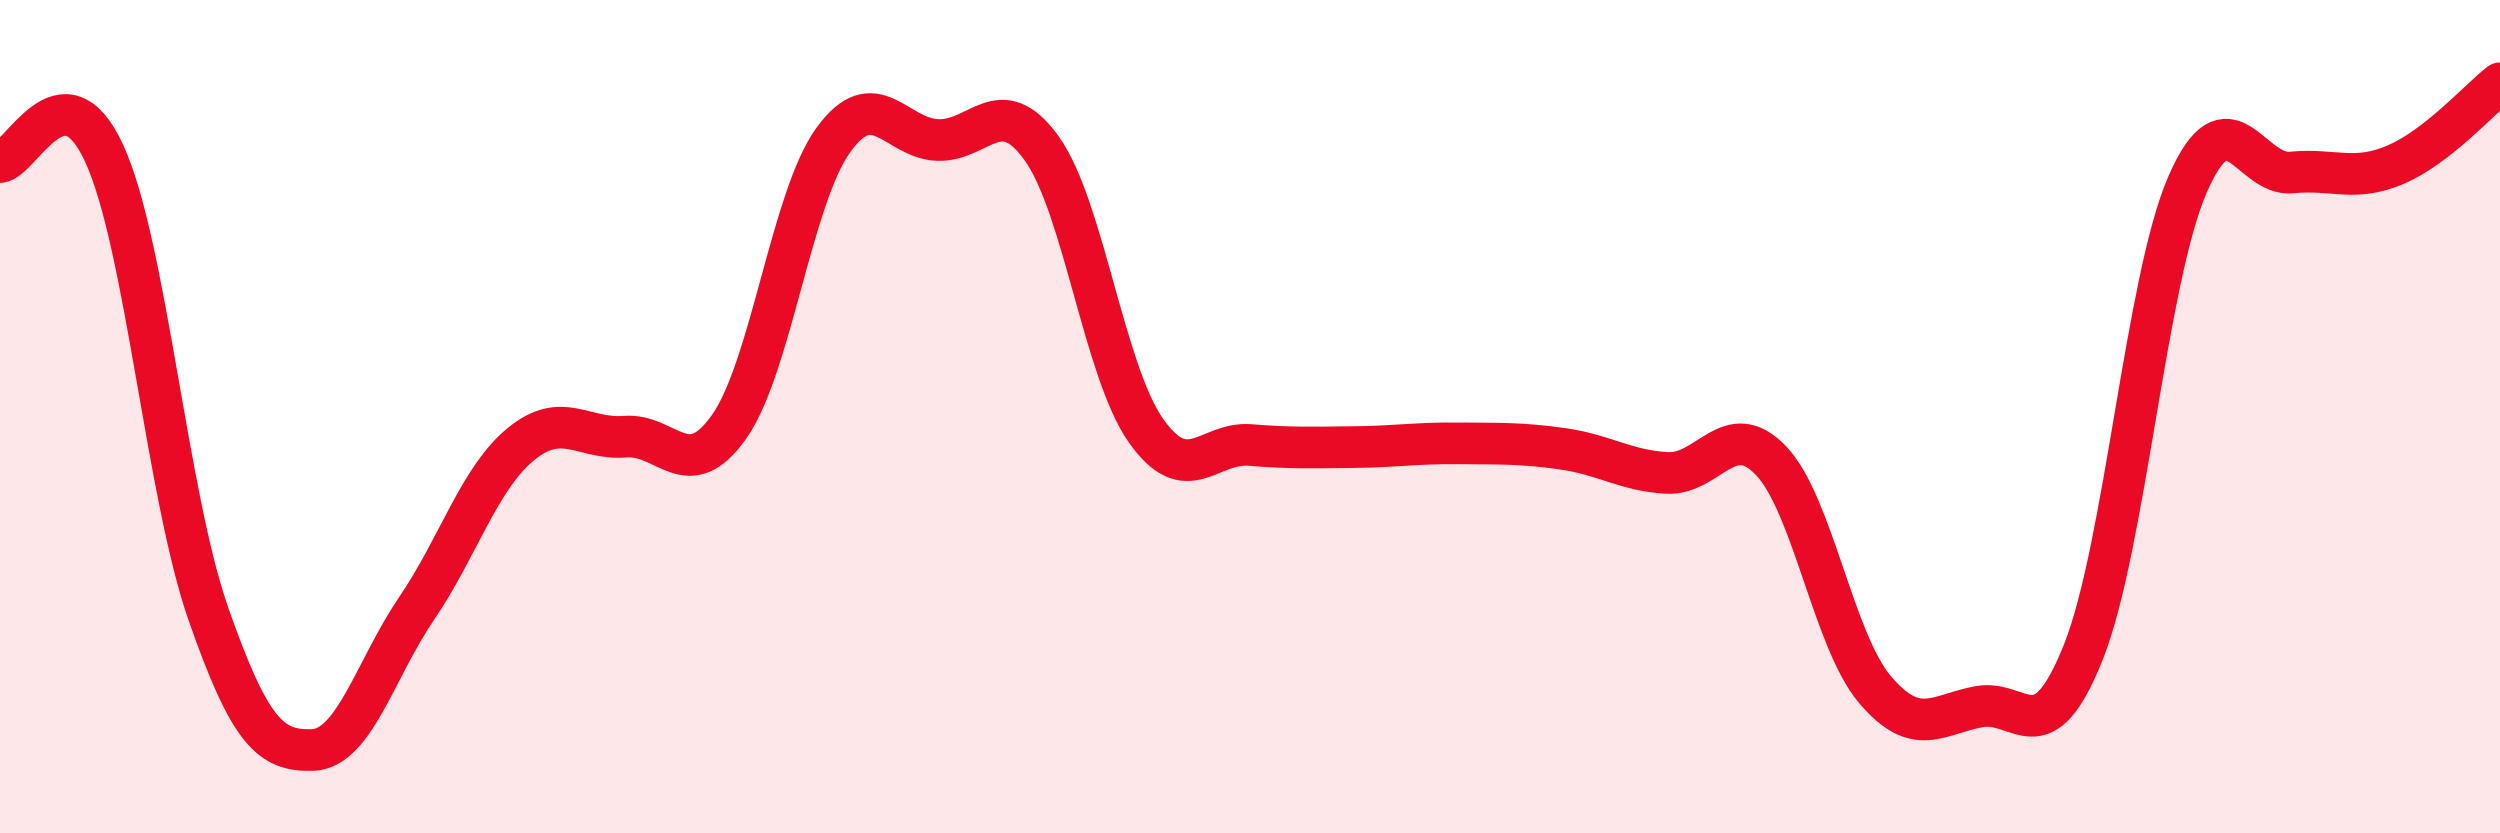 
    <svg width="60" height="20" viewBox="0 0 60 20" xmlns="http://www.w3.org/2000/svg">
      <path
        d="M 0,3.89 C 0.5,3.85 1.5,1.51 2.5,3.68 C 3.5,5.85 4,11.87 5,14.73 C 6,17.59 6.5,18.03 7.5,18 C 8.5,17.97 9,16.07 10,14.6 C 11,13.13 11.5,11.48 12.5,10.66 C 13.5,9.84 14,10.56 15,10.48 C 16,10.4 16.5,11.66 17.5,10.24 C 18.5,8.82 19,4.74 20,3.36 C 21,1.98 21.5,3.32 22.5,3.36 C 23.5,3.4 24,2.17 25,3.56 C 26,4.95 26.5,8.91 27.5,10.33 C 28.5,11.75 29,10.6 30,10.68 C 31,10.76 31.5,10.74 32.5,10.73 C 33.5,10.72 34,10.63 35,10.64 C 36,10.65 36.5,10.63 37.5,10.77 C 38.5,10.91 39,11.29 40,11.35 C 41,11.41 41.5,10.01 42.5,11.05 C 43.5,12.09 44,15.37 45,16.55 C 46,17.73 46.5,17.14 47.5,16.96 C 48.5,16.78 49,18.16 50,15.65 C 51,13.14 51.5,6.73 52.5,4.43 C 53.5,2.13 54,4.24 55,4.14 C 56,4.04 56.5,4.38 57.5,3.95 C 58.5,3.52 59.5,2.39 60,2L60 20L0 20Z"
        fill="#EB0A25"
        opacity="0.1"
        stroke-linecap="round"
        stroke-linejoin="round"
      />
      <path
        d="M 0,3.89 C 0.5,3.85 1.5,1.51 2.5,3.68 C 3.5,5.85 4,11.87 5,14.73 C 6,17.59 6.5,18.03 7.5,18 C 8.5,17.97 9,16.07 10,14.6 C 11,13.13 11.5,11.48 12.5,10.66 C 13.5,9.84 14,10.56 15,10.48 C 16,10.4 16.5,11.66 17.5,10.24 C 18.5,8.82 19,4.74 20,3.36 C 21,1.98 21.5,3.32 22.5,3.36 C 23.5,3.4 24,2.17 25,3.56 C 26,4.95 26.5,8.91 27.5,10.33 C 28.5,11.75 29,10.6 30,10.68 C 31,10.76 31.5,10.74 32.5,10.73 C 33.5,10.72 34,10.63 35,10.64 C 36,10.65 36.5,10.63 37.5,10.77 C 38.5,10.91 39,11.29 40,11.35 C 41,11.41 41.5,10.01 42.5,11.05 C 43.5,12.09 44,15.37 45,16.55 C 46,17.73 46.5,17.14 47.5,16.96 C 48.5,16.78 49,18.16 50,15.65 C 51,13.14 51.5,6.73 52.5,4.43 C 53.5,2.13 54,4.24 55,4.14 C 56,4.04 56.5,4.38 57.5,3.95 C 58.5,3.52 59.5,2.39 60,2"
        stroke="#EB0A25"
        stroke-width="1"
        fill="none"
        stroke-linecap="round"
        stroke-linejoin="round"
      />
    </svg>
  